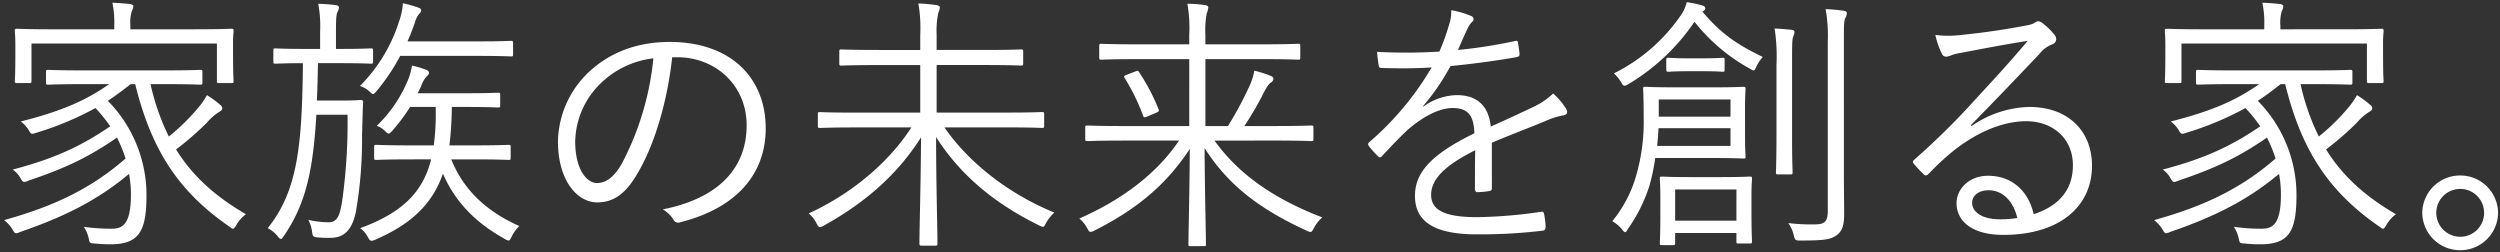 <svg xmlns="http://www.w3.org/2000/svg" width="517.21" height="52.164" viewBox="0 0 517.21 52.164">
  <rect x="0" y="0" width="517.21" height="52.164" fill="#333333" stroke="none"/>
  <path id="Path_2476" data-name="Path 2476" d="M35.806-29.524c5.5,0,7.395.111,7.673.111.389,0,.445-.056.445-.5V-31.97c0-.445-.056-.5-.445-.5-.278,0-2.168.111-7.673.111H19.682c-5.5,0-7.339-.111-7.673-.111-.389,0-.445.056-.445.5v2.057c0,.445.056.5.445.5.334,0,2.168-.111,7.673-.111h4.948c-4.893,3.447-9.952,5.616-18.292,7.728A5.948,5.948,0,0,1,8.006-19.96c.5.834.556.834,1.557.5A63.711,63.711,0,0,0,21.8-24.575a31.422,31.422,0,0,1,3.058,3.781c-6.116,4.17-11.565,6.672-20.183,8.952a5.011,5.011,0,0,1,1.612,1.779c.334.556.5.778.778.778a3,3,0,0,0,.89-.278c7.728-2.613,12.4-4.837,18.292-8.9a28.518,28.518,0,0,1,1.779,4.337C20.85-7.9,13.288-4.281,2.891-1.39A7.147,7.147,0,0,1,4.615.5c.334.612.5.834.778.834a2.8,2.8,0,0,0,.834-.278c9.4-3.225,16.124-6.672,22.518-12.01a22.876,22.876,0,0,1,.389,4.337c0,6.338-1.89,7.006-4,7.006A40.268,40.268,0,0,1,19.4,0a7.207,7.207,0,0,1,1,2.391c.222,1,.222,1,1.223,1.056a29.763,29.763,0,0,0,3.225.167c5.894,0,7.506-2.558,7.506-10.119a27.773,27.773,0,0,0-8.006-19.571c1.557-1,3.114-2.168,4.726-3.447h.945C33.3-16.235,38.7-7.506,49.484-.056c.389.278.556.445.778.445s.389-.278.723-.834a7.355,7.355,0,0,1,1.946-2.168c-6.45-3.725-11.12-8.006-14.456-13.4a60.4,60.4,0,0,0,6.394-5.56A11.039,11.039,0,0,1,47.427-23.8c.278-.167.612-.389.612-.723a.957.957,0,0,0-.445-.723,20.436,20.436,0,0,0-2.724-2,15.586,15.586,0,0,1-1.724,2.5,42.321,42.321,0,0,1-6.172,6.06,47.714,47.714,0,0,1-3.781-10.842ZM50.262-38.03c0-1.39.111-2.168.111-2.5,0-.389-.056-.445-.445-.445-.334,0-2.28.111-7.673.111H29.023v-.723a8.538,8.538,0,0,1,.278-3,2.887,2.887,0,0,0,.334-1.056c0-.222-.278-.389-.667-.445-.89-.111-2.391-.222-3.67-.278a20.211,20.211,0,0,1,.389,4.837v.667H13.233c-5.393,0-7.339-.111-7.673-.111-.389,0-.445.056-.445.445,0,.334.111,1.112.111,2.891v1.724c0,4.726-.111,5.449-.111,5.782s.056.389.445.389H8.118c.389,0,.445-.056.445-.389v-7.784H46.926v7.784c0,.334.056.389.445.389h2.558c.389,0,.445-.056.445-.389s-.111-1.056-.111-5.782ZM99.969-13.956c5.226,0,7.006.111,7.339.111s.389-.056.389-.389v-2.28c0-.389-.056-.445-.389-.445s-2.113.111-7.339.111H95.02a68.408,68.408,0,0,0,.5-7.951h2.836c4.837,0,6.394.111,6.728.111.389,0,.445-.056.445-.445V-27.3c0-.389-.056-.445-.445-.445-.334,0-1.89.111-6.728.111h-9.9c.278-.556.556-1.056.778-1.612a5.1,5.1,0,0,1,1.112-1.89c.278-.278.445-.389.445-.723,0-.278-.167-.445-.556-.612a18.948,18.948,0,0,0-2.947-.89,13.489,13.489,0,0,1-1.056,3.5,27.885,27.885,0,0,1-6.227,8.952,4.953,4.953,0,0,1,1.668,1.056c.389.389.556.556.778.556s.445-.222.834-.667A38.818,38.818,0,0,0,86.9-24.8h5.282a50.377,50.377,0,0,1-.389,7.951H87.181c-5.226,0-7.006-.111-7.284-.111-.389,0-.445.056-.445.445v2.28c0,.334.056.389.445.389.278,0,2.057-.111,7.284-.111H91.24C89.572-7.284,85.4-2.947,76.561.278a5.38,5.38,0,0,1,1.557,1.779c.334.612.5.834.834.834a2.384,2.384,0,0,0,.834-.278c7.728-3.336,11.843-7.673,13.9-13.622C96.132-5.338,100.247-.945,106.474,2.5a1.935,1.935,0,0,0,.778.334c.278,0,.389-.278.667-.834a8.222,8.222,0,0,1,1.557-2.168C102.36-3.336,97.8-7.951,95.41-13.956ZM79.23-36.474c0-.389-.056-.445-.445-.445-.278,0-1.668.111-6.116.111H71.557v-3.614c0-2.5.056-3.392.278-3.948a2.371,2.371,0,0,0,.334-1c0-.278-.278-.445-.667-.5-1.334-.167-2.224-.222-3.614-.278a24.7,24.7,0,0,1,.389,5.727v3.614H65.163c-4.448,0-5.838-.111-6.116-.111-.389,0-.445.056-.445.445v2.28c0,.389.056.445.445.445.278,0,1.612-.111,5.671-.111C64.552-16.68,63.606-7.395,57.435.278a6.337,6.337,0,0,1,2.057,1.668c.278.389.5.556.667.556s.334-.167.612-.612c4.559-6.616,6.06-13.622,6.728-25.076h6.45A115.948,115.948,0,0,1,72.836-5.338C72.391-2.669,72-.945,70.056-.945a19.013,19.013,0,0,1-4.226-.5A7.039,7.039,0,0,1,66.609,1c.111,1,.222,1.056,1,1.168a23.243,23.243,0,0,0,2.78.111c3,0,4.5-1.779,5.282-5.338A88.41,88.41,0,0,0,76.95-19.126c.111-3.058.111-4.837.222-6.616,0-.389-.111-.5-.5-.5-.278,0-.89.111-3.447.111H67.61c.111-2.391.167-4.948.222-7.728h4.837c4.448,0,5.838.111,6.116.111.389,0,.445-.056.445-.445ZM108.2-38.03c0-.389-.056-.445-.445-.445-.278,0-1.835.111-6.728.111H86.347c.556-1.223,1-2.391,1.446-3.614a5.918,5.918,0,0,1,.945-2.057c.278-.278.445-.5.445-.723,0-.278-.167-.445-.612-.612a28,28,0,0,0-3.169-.89,14.37,14.37,0,0,1-.778,3.725,32.888,32.888,0,0,1-8.118,13.4,4.963,4.963,0,0,1,1.89,1.056c.445.389.612.612.834.612.167,0,.389-.222.723-.612a41.765,41.765,0,0,0,4.893-7.284h16.18c4.893,0,6.45.111,6.728.111.389,0,.445-.056.445-.445Zm33.972,2.947c7.951,0,14.345,5.838,14.345,14.067,0,9.285-6.338,15.234-17.347,17.4a6.464,6.464,0,0,1,2.168,2.057,1.1,1.1,0,0,0,1.446.612C154.846-4,160.462-11.287,160.462-20.35c0-10.62-7.395-17.9-19.849-17.9-7.006,0-12.566,2.335-16.68,6.172a20.192,20.192,0,0,0-6.45,14.4c0,8.062,3.948,12.621,8.118,12.621,3.28,0,5.782-1.668,8.173-5.727,3.5-5.671,6.338-14.9,7.339-24.3Zm-4.948.222a59.038,59.038,0,0,1-6.505,21.74c-1.612,2.836-3.28,4.059-5.171,4.059-2,0-4.5-2.613-4.5-8.674a17.238,17.238,0,0,1,5.338-12.01A18.733,18.733,0,0,1,137.221-34.861Zm72.947,14.289c5.338,0,7.117.111,7.45.111.389,0,.445-.056.445-.445V-23.3c0-.389-.056-.445-.445-.445-.334,0-2.113.111-7.45.111H195.823v-9.841h9.563c5.671,0,7.617.111,7.9.111.389,0,.445-.056.445-.445v-2.446c0-.389-.056-.445-.445-.445-.278,0-2.224.111-7.9.111h-9.563v-3.169a17.99,17.99,0,0,1,.334-4.448,3.942,3.942,0,0,0,.334-1.223c0-.167-.278-.389-.723-.445a33.072,33.072,0,0,0-3.725-.334,29.376,29.376,0,0,1,.389,6.505v3.114h-8.4c-5.671,0-7.617-.111-7.9-.111-.389,0-.445.056-.445.445V-33.8c0,.389.056.445.445.445.278,0,2.224-.111,7.9-.111h8.4v9.841H179.088c-5.282,0-7.117-.111-7.395-.111-.389,0-.445.056-.445.445v2.391c0,.389.056.445.445.445.278,0,2.113-.111,7.395-.111H190.6c-4.5,7.006-12.121,13.622-21.239,17.792A6.181,6.181,0,0,1,170.97-.723c.278.556.445.778.723.778a2.07,2.07,0,0,0,.834-.334c8.84-4.893,15.4-10.842,20.072-18.237-.056,10.008-.334,18.737-.334,21.962,0,.389.056.445.445.445h2.836c.389,0,.445-.056.445-.445,0-3.5-.278-12.176-.278-22.018C200.6-10.9,207.555-4.948,216.951-.334a2.417,2.417,0,0,0,.834.334c.278,0,.389-.222.667-.778a8.713,8.713,0,0,1,1.724-2.168c-9.9-4.059-17.959-10.675-22.74-17.625Zm55.767,2.724c5.338,0,7.117.111,7.395.111.389,0,.445-.056.445-.5v-2.28c0-.389-.056-.445-.445-.445-.278,0-2.057.111-7.395.111h-6.45a65.146,65.146,0,0,0,3.892-6.672c.834-1.668,1.334-2.168,1.612-2.335a.935.935,0,0,0,.5-.723c0-.334-.111-.445-.612-.667a21.226,21.226,0,0,0-3.336-1.056,12.259,12.259,0,0,1-1,3.169,72.874,72.874,0,0,1-4.448,8.284h-4.67V-34.694h11.454c5.616,0,7.395.111,7.728.111.389,0,.445-.056.445-.445v-2.391c0-.389-.056-.445-.445-.445-.334,0-2.113.111-7.728.111H251.423v-2a18.85,18.85,0,0,1,.278-4.392,4.808,4.808,0,0,0,.334-1.279c0-.167-.222-.389-.667-.445a24.642,24.642,0,0,0-3.67-.278,28.019,28.019,0,0,1,.389,6.394v2H237.634c-5.616,0-7.45-.111-7.728-.111-.389,0-.445.056-.445.445v2.391c0,.389.056.445.445.445.278,0,2.113-.111,7.728-.111h10.453V-20.85H234.41c-5.282,0-7.117-.111-7.395-.111-.389,0-.445.056-.445.445v2.28c0,.445.056.5.445.5.278,0,2.113-.111,7.395-.111h11.565c-4.448,6.616-11.509,12.121-20.628,16.124a6.689,6.689,0,0,1,1.612,2c.334.556.445.778.723.778a2.221,2.221,0,0,0,.89-.334c8.674-4.392,14.734-9.4,19.627-16.847-.056,9.73-.278,17.125-.278,19.738,0,.389.056.389.445.389h2.724c.389,0,.445,0,.445-.389,0-2.335-.222-10.064-.278-19.9,5,7.84,11.565,12.677,21.072,17.069a2.8,2.8,0,0,0,.834.278c.278,0,.389-.222.723-.834a7.43,7.43,0,0,1,1.724-2.168c-10.23-3.948-17.4-9.063-22.3-15.9ZM235.188-31.47c-.556.222-.723.334-.445.723a41.621,41.621,0,0,1,3.781,7.728c.167.445.278.445.945.167l1.835-.778c.5-.222.556-.334.445-.667a41.791,41.791,0,0,0-4.059-7.728c-.222-.334-.334-.278-.778-.111Zm75.5,14.067c4.059-1.724,7.562-3,11.787-4.782a16.257,16.257,0,0,1,3.058-.89c.556-.111,1-.445.556-1.279a13.354,13.354,0,0,0-2.724-3.225,15.216,15.216,0,0,1-4.226,2.836c-2.78,1.334-5.949,2.78-8.674,4-.445-4.337-2.891-6.505-7.006-6.505a12.051,12.051,0,0,0-6.95,2.391l-.056-.111a46.615,46.615,0,0,0,5.671-8.284c4.448-.445,9.174-1.056,13.566-1.835.612-.111.723-.278.723-.667-.056-.89-.222-1.668-.334-2.446-.111-.334-.222-.334-.667-.222a104.981,104.981,0,0,1-11.732,1.835c.723-1.668,1.223-2.836,1.89-4.226a5.16,5.16,0,0,1,1-1.557.688.688,0,0,0-.111-1.223,17.973,17.973,0,0,0-4.17-1.223,8.327,8.327,0,0,1-.445,3,49.185,49.185,0,0,1-2,5.56,111.285,111.285,0,0,1-12.9.056c.056.89.222,2.113.334,2.78.056.389.167.556.612.556,3.5.111,6.894.111,10.342-.111a61.05,61.05,0,0,1-12.9,15.457c-.334.334-.278.445-.111.778a18.048,18.048,0,0,0,1.946,2.168c.278.278.5.278.834-.111,1.946-2.057,3.28-3.5,5.282-5.393,3.558-3.058,6.728-4.448,9.118-4.5,3.28-.056,4.559,1.446,4.67,5.226-9.23,4.5-12.288,8.284-12.288,12.955,0,5.949,5.06,7.951,12.844,7.951A109.864,109.864,0,0,0,321.368.778c.222-.056.445-.278.445-.778a15.835,15.835,0,0,0-.334-2.724.462.462,0,0,0-.612-.389A97.9,97.9,0,0,1,307.635-2c-6.45,0-9.508-1.334-9.508-4.615,0-3.336,3-6.172,9.118-9.23-.056,2.836-.056,5.56-.056,8.006,0,.389.167.667.5.667a15.219,15.219,0,0,0,2.391-.222c.5-.056.612-.222.612-.667Zm52.375-6.728c0-3.169.111-4.114.111-4.392,0-.389-.056-.445-.445-.445-.222,0-1.724.111-6.227.111h-7.84c-4.448,0-5.949-.111-6.227-.111-.389,0-.445.056-.445.445s.111,1.89.111,5.949A39.83,39.83,0,0,1,340.55-10.62,25.9,25.9,0,0,1,335.6-1.168,7.122,7.122,0,0,1,337.548.445c.334.445.556.667.723.667s.334-.222.556-.667a32.414,32.414,0,0,0,4.448-8.9,43.56,43.56,0,0,0,1.223-5.782h12.01c4.5,0,6,.111,6.227.111.389,0,.445-.056.445-.445,0-.334-.111-1.279-.111-4.392Zm-3,7.395H344.887c.111-1.168.222-2.391.278-3.67h14.9Zm0-6.06H345.22v-3.558h14.845ZM364.4-6.672c0-1.946.111-2.947.111-3.28,0-.389-.056-.445-.445-.445-.334,0-1.668.111-5.894.111h-6.45c-4.226,0-5.56-.111-5.838-.111-.389,0-.445.056-.445.445,0,.334.111,1.334.111,3.836v3.392c0,4.5-.111,5.782-.111,6.116s.056.389.445.389h2.28c.389,0,.445-.056.445-.389V1.279h12.677V3c0,.389,0,.445.389.445h2.391c.389,0,.445-.056.445-.445,0-.278-.111-1.612-.111-6Zm-3.114,5.393H348.612v-6.45h12.677Zm18.9-1.946c0,2.28-.778,2.724-2.836,2.724a39.732,39.732,0,0,1-5.338-.278,6.656,6.656,0,0,1,1.112,2.446c.278,1.112.389,1.168,1.334,1.168,5.171,0,6.227-.222,7.506-1.056,1.223-.89,1.612-2.057,1.612-4.448,0-2.113-.056-5.282-.056-8.34V-38.364c0-3.169,0-4.17.278-4.782a2.589,2.589,0,0,0,.334-1.112c0-.222-.278-.389-.667-.445a34.326,34.326,0,0,0-3.725-.334,30.916,30.916,0,0,1,.445,6.783ZM354.45-44.647a.671.671,0,0,0,.389-.5c0-.389-.222-.556-.667-.667A24.42,24.42,0,0,0,351-46.482a7.808,7.808,0,0,1-1.223,2.724,36.268,36.268,0,0,1-13.844,12.01,7.579,7.579,0,0,1,1.5,1.835c.278.5.445.723.723.723a1.935,1.935,0,0,0,.778-.334,43.125,43.125,0,0,0,13.678-12.9,37.691,37.691,0,0,0,11.4,9.674c.389.222.612.389.834.389s.334-.278.612-.89a8.7,8.7,0,0,1,1.279-1.89c-5.226-2.558-8.451-4.615-12.51-9.4Zm15.123,26.132c0,4.893-.111,6.894-.111,7.172,0,.445.056.5.445.5h2.558c.389,0,.445-.056.445-.5,0-.278-.111-2.28-.111-7.172V-33.582c0-4.059,0-5.06.222-5.727a3.558,3.558,0,0,0,.278-.945c0-.278-.167-.445-.556-.5-1.112-.111-2.28-.222-3.558-.278a38.081,38.081,0,0,1,.389,7.562ZM358.842-34.528c0-.389-.056-.445-.445-.445-.278,0-1,.111-3.948.111h-3.225c-2.947,0-3.67-.111-3.948-.111-.445,0-.5.056-.5.445v2c0,.389.056.445.5.445.278,0,1-.111,3.948-.111h3.225c2.947,0,3.67.111,3.948.111.389,0,.445-.056.445-.445Zm50.93,13.511c5.56-5.671,9.285-9.563,14.234-14.79a6.028,6.028,0,0,1,2.613-1.946,1.152,1.152,0,0,0,.834-1.056,1.5,1.5,0,0,0-.389-.945,13.7,13.7,0,0,0-2.391-2.335,1.669,1.669,0,0,0-1-.445,1.713,1.713,0,0,0-.778.389,5.8,5.8,0,0,1-1.724.5c-4.893.945-9.452,1.557-13.844,2a20.726,20.726,0,0,1-4.893-.056,17.591,17.591,0,0,0,1.334,3.836.984.984,0,0,0,.89.667,3.3,3.3,0,0,0,1.056-.278,9.023,9.023,0,0,1,1.946-.5c4.948-.945,9.285-1.779,13.9-2.5-4.281,5.06-7.617,8.618-10.842,12.121a151.4,151.4,0,0,1-12.566,12.4c-.389.334-.445.556-.222.834a25.646,25.646,0,0,0,2.057,2.224c.389.389.667.334,1.112-.111a53.442,53.442,0,0,1,4.893-4.559c4.281-3.447,9.786-6.283,15.29-6.283,5.282,0,9.619,3.447,9.619,9.118,0,5.449-3.336,8.562-8.118,10.119-1.056-4.726-4.448-7.951-9.452-7.951-3.948,0-6.505,2.78-6.505,5.671,0,3.558,3,6.561,9.674,6.561,11.787,0,18.348-6,18.348-14.289,0-7.228-4.948-12.176-12.955-12.176a21.706,21.706,0,0,0-11.954,3.948Zm9.619,19.182a20.173,20.173,0,0,1-3.614.278c-3.725,0-5.727-1.557-5.727-3.392,0-1.724,1.612-2.613,3.392-2.613C416.611-7.562,418.668-5,419.391-1.835Zm61.216-27.689c5.5,0,7.395.111,7.673.111.389,0,.445-.056.445-.5V-31.97c0-.445-.056-.5-.445-.5-.278,0-2.168.111-7.673.111H464.482c-5.5,0-7.339-.111-7.673-.111-.389,0-.445.056-.445.5v2.057c0,.445.056.5.445.5.334,0,2.168-.111,7.673-.111h4.948c-4.893,3.447-9.952,5.616-18.292,7.728a5.948,5.948,0,0,1,1.668,1.835c.5.834.556.834,1.557.5A63.711,63.711,0,0,0,466.6-24.575a31.424,31.424,0,0,1,3.058,3.781c-6.116,4.17-11.565,6.672-20.183,8.952a5.011,5.011,0,0,1,1.612,1.779c.334.556.5.778.778.778a3,3,0,0,0,.89-.278c7.728-2.613,12.4-4.837,18.292-8.9a28.517,28.517,0,0,1,1.779,4.337C465.65-7.9,458.088-4.281,447.691-1.39A7.147,7.147,0,0,1,449.415.5c.334.612.5.834.778.834a2.8,2.8,0,0,0,.834-.278c9.4-3.225,16.124-6.672,22.518-12.01a22.877,22.877,0,0,1,.389,4.337c0,6.338-1.89,7.006-4,7.006A40.268,40.268,0,0,1,464.2,0a7.207,7.207,0,0,1,1,2.391c.222,1,.222,1,1.223,1.056a29.764,29.764,0,0,0,3.225.167c5.894,0,7.506-2.558,7.506-10.119a27.773,27.773,0,0,0-8.006-19.571c1.557-1,3.114-2.168,4.726-3.447h.945C478.1-16.235,483.5-7.506,494.284-.056c.389.278.556.445.778.445s.389-.278.723-.834a7.355,7.355,0,0,1,1.946-2.168c-6.45-3.725-11.12-8.006-14.456-13.4a60.4,60.4,0,0,0,6.394-5.56,11.04,11.04,0,0,1,2.558-2.224c.278-.167.612-.389.612-.723a.957.957,0,0,0-.445-.723,20.437,20.437,0,0,0-2.724-2,15.585,15.585,0,0,1-1.724,2.5,42.32,42.32,0,0,1-6.172,6.06,47.714,47.714,0,0,1-3.781-10.842Zm14.456-8.507c0-1.39.111-2.168.111-2.5,0-.389-.056-.445-.445-.445-.334,0-2.28.111-7.673.111H473.823v-.723a8.537,8.537,0,0,1,.278-3,2.888,2.888,0,0,0,.334-1.056c0-.222-.278-.389-.667-.445-.89-.111-2.391-.222-3.67-.278a20.212,20.212,0,0,1,.389,4.837v.667H458.033c-5.393,0-7.339-.111-7.673-.111-.389,0-.445.056-.445.445,0,.334.111,1.112.111,2.891v1.724c0,4.726-.111,5.449-.111,5.782s.056.389.445.389h2.558c.389,0,.445-.056.445-.389v-7.784h38.364v7.784c0,.334.056.389.445.389h2.558c.389,0,.445-.056.445-.389s-.111-1.056-.111-5.782ZM511.02-10.62a7.807,7.807,0,0,0-7.84,7.728,7.807,7.807,0,0,0,7.84,7.728,7.807,7.807,0,0,0,7.84-7.728A7.807,7.807,0,0,0,511.02-10.62Zm0,2.78a4.924,4.924,0,0,1,4.948,4.948,4.924,4.924,0,0,1-4.948,4.948,4.959,4.959,0,0,1-4.948-4.948A4.959,4.959,0,0,1,511.02-7.84Z" transform="translate(-2.049 46.927)" fill="#fff" stroke="rgba(0,0,0,0)" stroke-width="0.8"/>
</svg>
